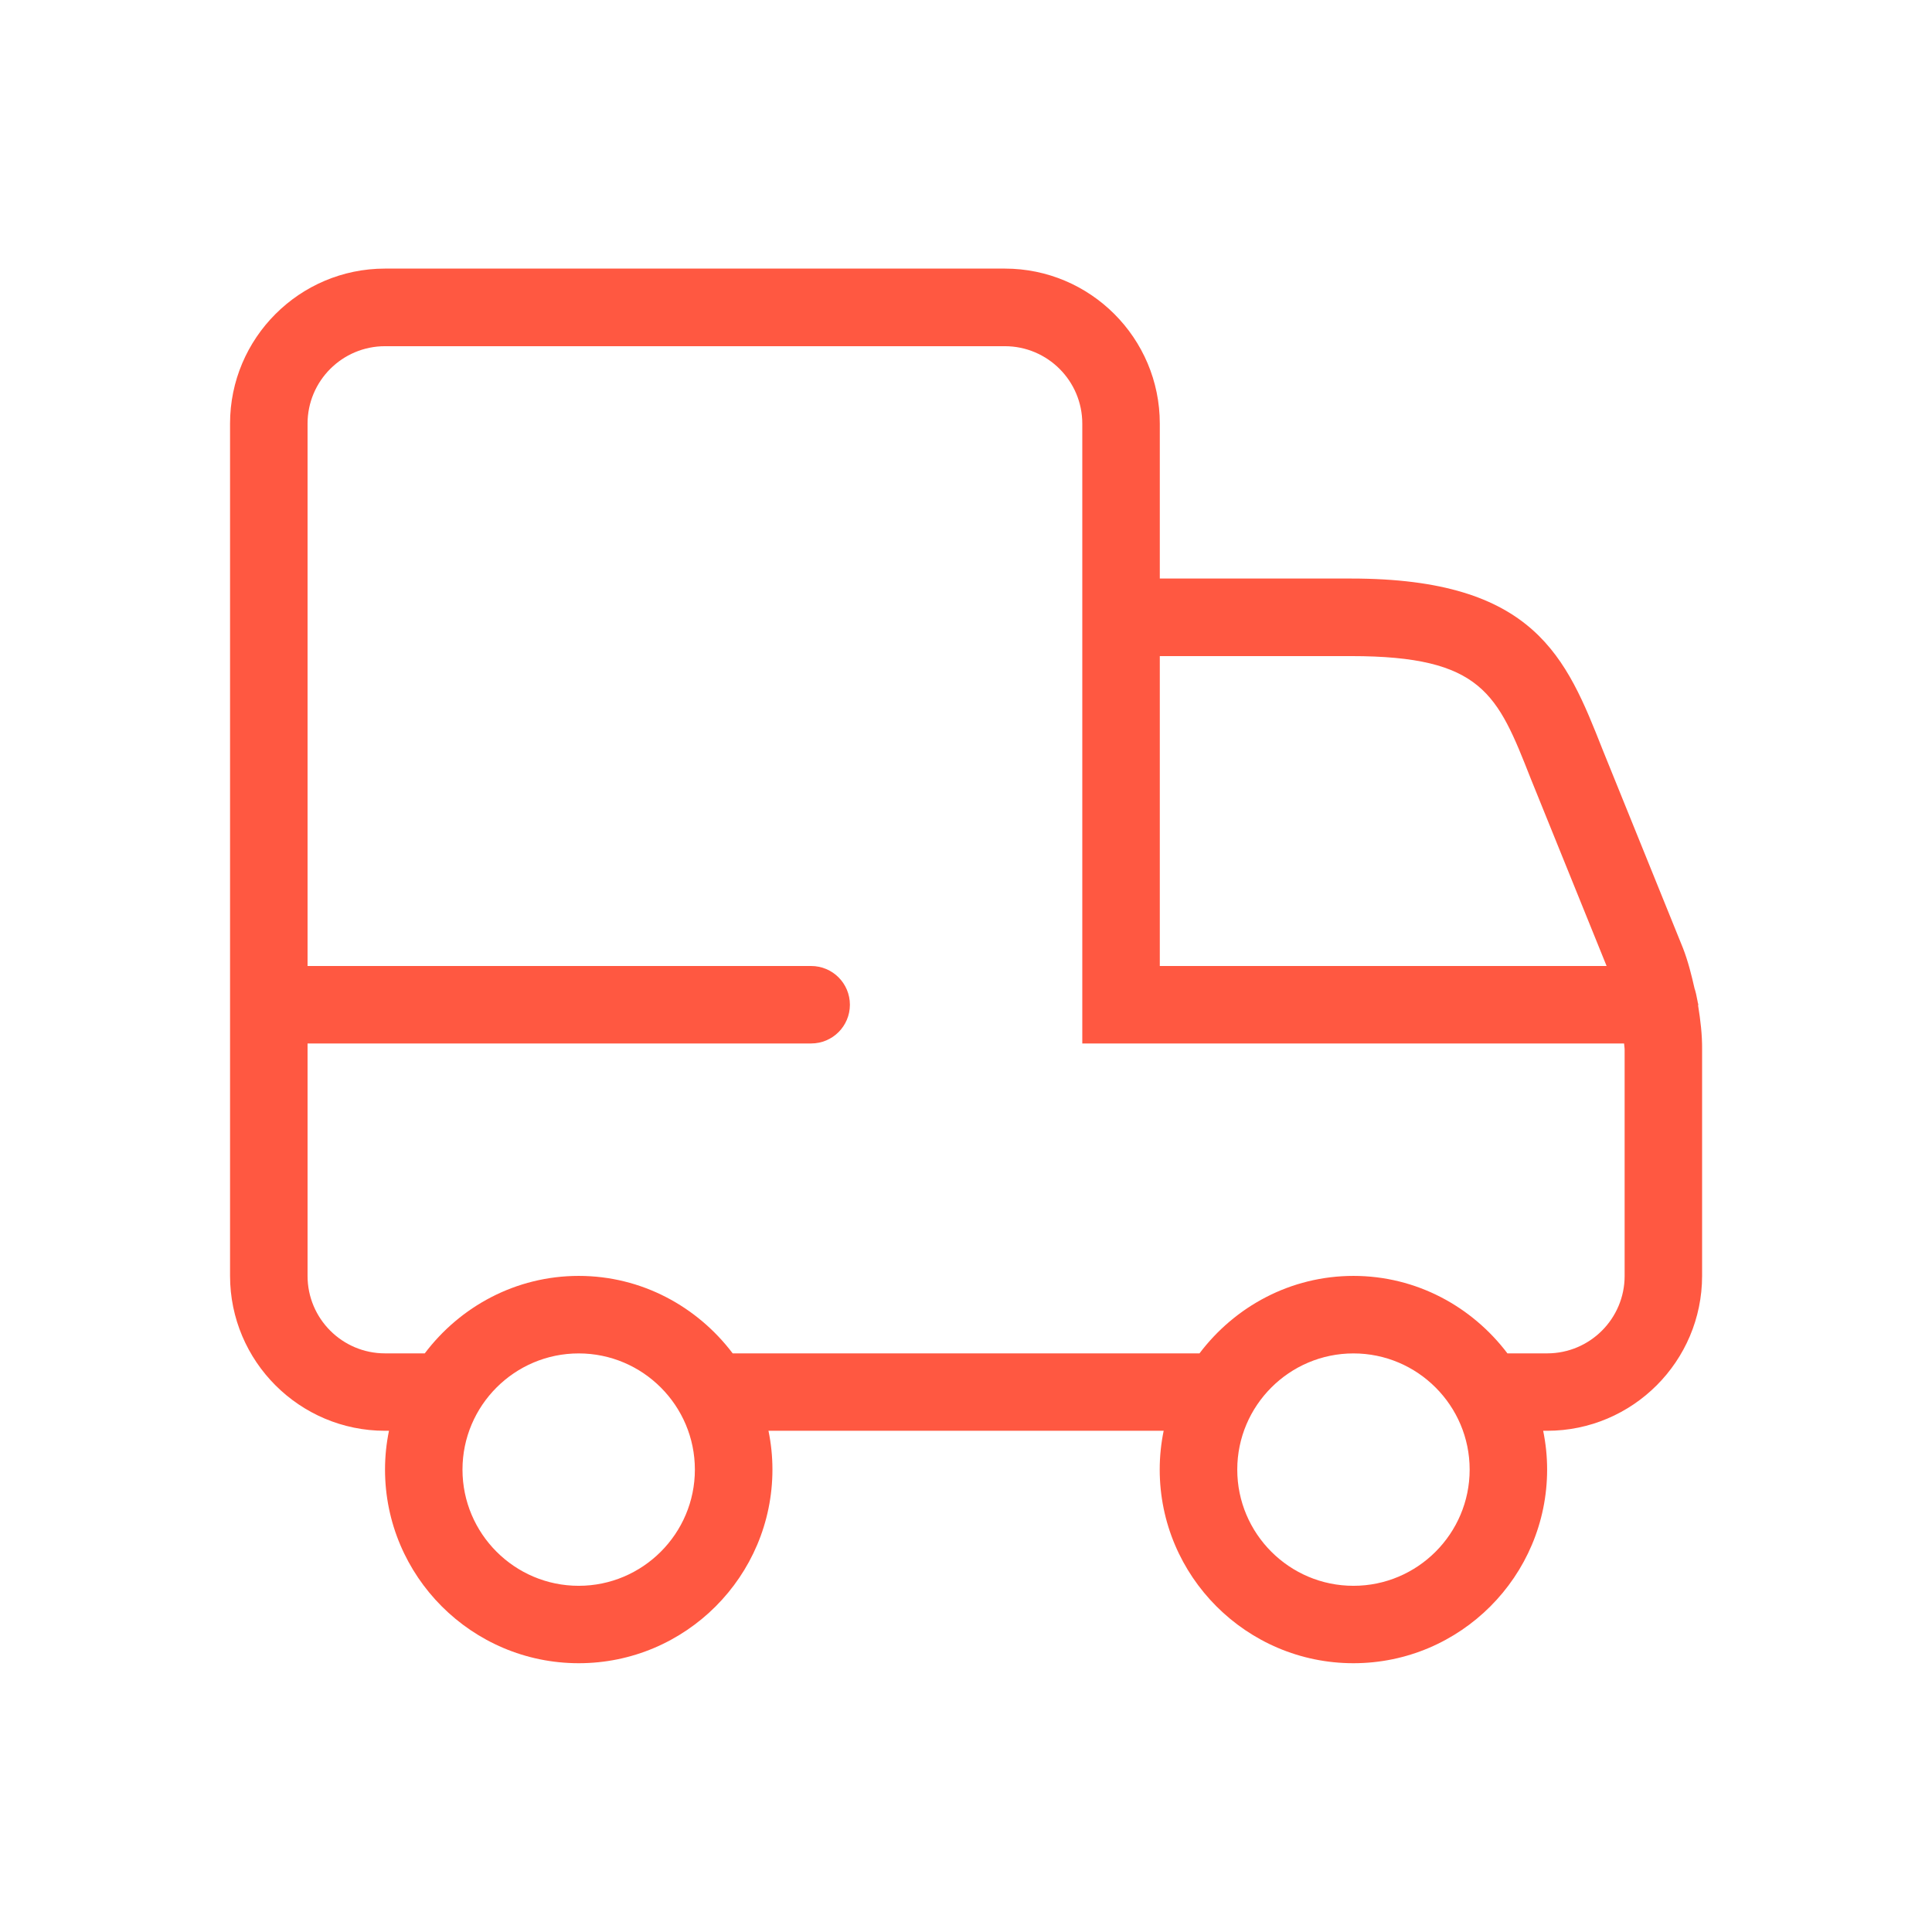 <svg width="42" height="42" fill="#ff5841" viewBox="0 0 42 42" xmlns="http://www.w3.org/2000/svg"><path d="m36.914 21.866c0-0.008 5e-3 -0.015 5e-3 -0.024 0-0.022-0.012-0.042-0.013-0.064-0.01-0.057-0.024-0.115-0.035-0.172-0.012-0.039-0.017-0.077-0.032-0.113-0.067-0.295-0.14-0.59-0.251-0.878l-1.75-4.322c-0.788-1.994-1.467-3.716-5.465-3.716h-4.16v-3.369c0-1.858-1.511-3.369-3.369-3.369h-13.474c-1.858 0-3.369 1.511-3.369 3.369v18.527c0 1.858 1.511 3.369 3.369 3.369h0.086c-0.056 0.273-0.086 0.554-0.086 0.842 0 2.321 1.888 4.211 4.211 4.211 2.323 0 4.211-1.89 4.211-4.211 0-0.288-0.03-0.569-0.086-0.842h8.591c-0.056 0.273-0.086 0.554-0.086 0.842 0 2.321 1.888 4.211 4.211 4.211 2.323 0 4.211-1.89 4.211-4.211 0-0.288-0.03-0.569-0.086-0.842h0.086c1.858 0 3.369-1.511 3.369-3.369v-4.918c0.003-0.322-0.035-0.638-0.086-0.953zm-7.541-7.603c2.852 0 3.182 0.83 3.901 2.656l1.652 4.081h-9.713v-6.737zm-16.793 20.211c-1.393 0-2.526-1.134-2.526-2.526s1.133-2.526 2.526-2.526c1.393 0 2.526 1.134 2.526 2.526s-1.134 2.526-2.526 2.526zm16.843 0c-1.393 0-2.526-1.134-2.526-2.526s1.134-2.526 2.526-2.526c1.393 0 2.526 1.134 2.526 2.526s-1.133 2.526-2.526 2.526zm5.895-6.737c0 0.93-0.755 1.684-1.684 1.684h-0.864c-0.77-1.017-1.978-1.684-3.347-1.684s-2.579 0.667-3.347 1.684h-10.148c-0.77-1.017-1.978-1.684-3.347-1.684-1.369 0-2.579 0.667-3.347 1.684h-0.864c-0.93 0-1.684-0.755-1.684-1.684v-5.053h10.948c0.465 0 0.842-0.377 0.842-0.842 0-0.465-0.377-0.842-0.842-0.842h-10.948v-11.79c0-0.93 0.755-1.684 1.684-1.684h13.474c0.93 0 1.684 0.755 1.684 1.684v13.474h11.778c0.002 0.045 0.012 0.089 0.012 0.135v4.918z"/></svg>